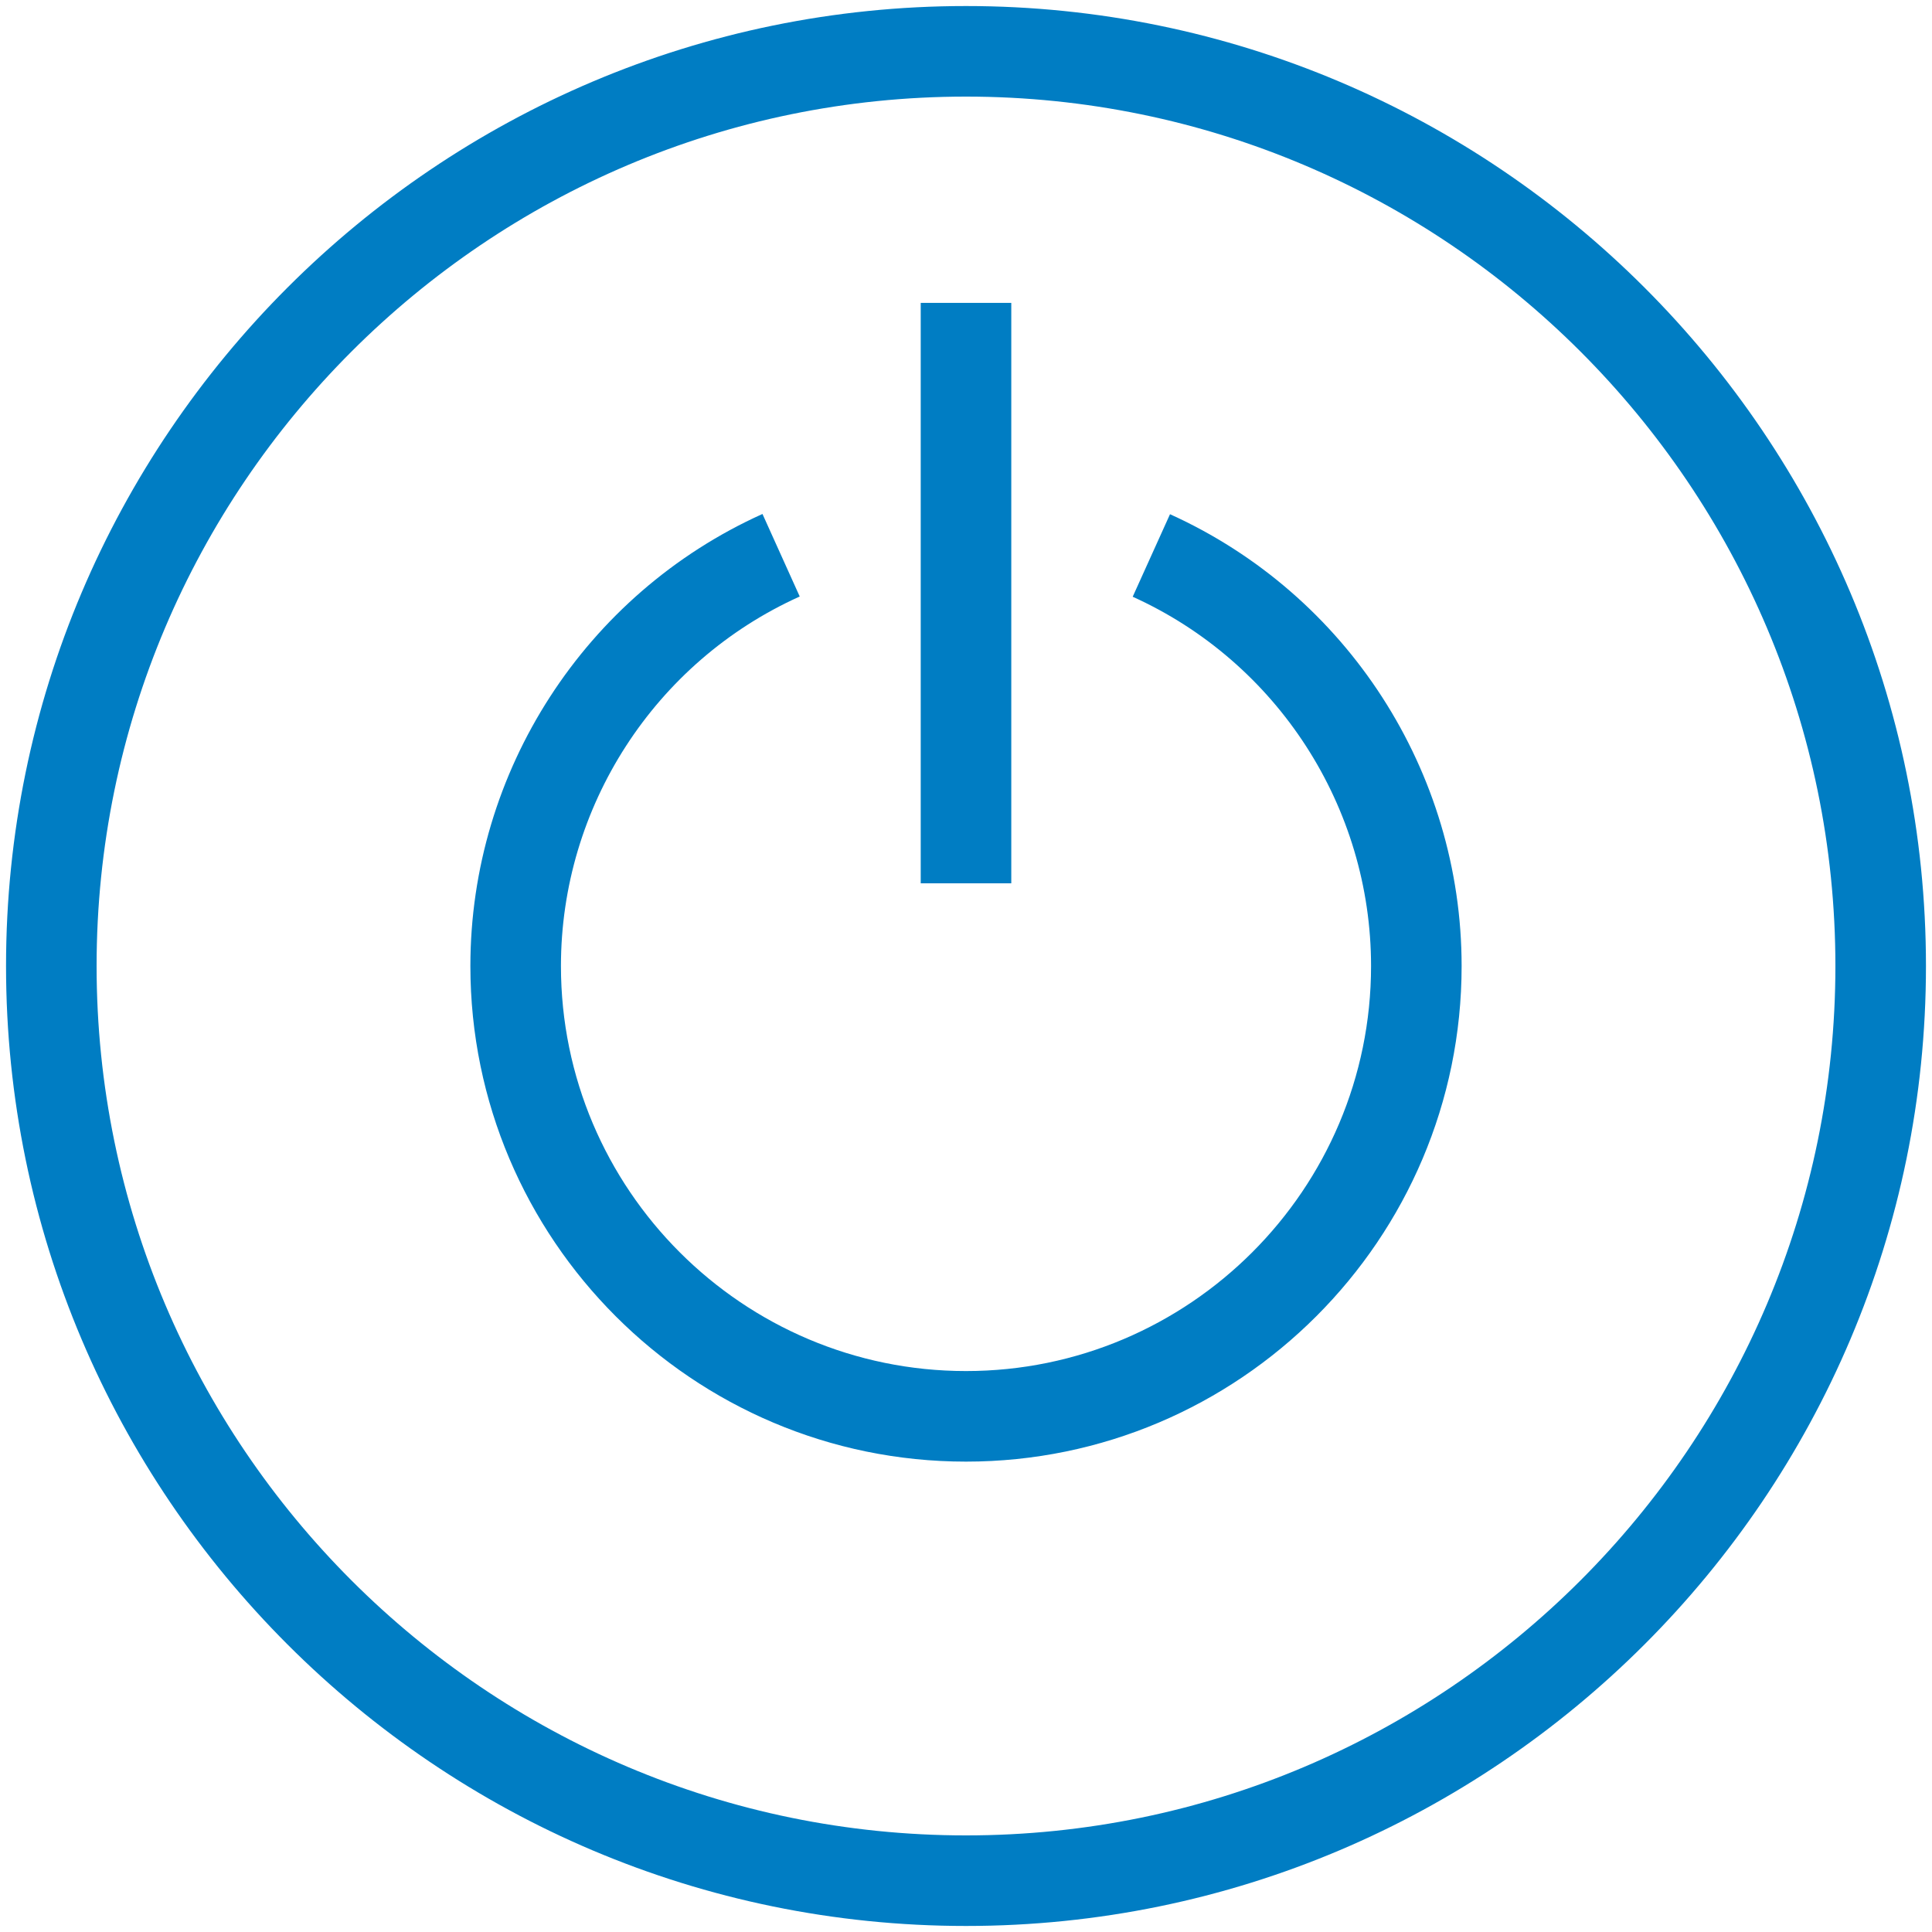<?xml version="1.0" encoding="UTF-8"?>
<svg width="32px" height="32px" viewBox="0 0 32 32" version="1.1" xmlns="http://www.w3.org/2000/svg" xmlns:xlink="http://www.w3.org/1999/xlink">
    <title>Account Experience/Power On/Power On</title>
    <g id="Account-Experience/Power-On/Power-On" stroke="none" stroke-width="1" fill="none" fill-rule="evenodd">
        <path d="M16,0.1 C24.767,0.1 31.9,7.233 31.9,16 C31.9,24.767 24.767,31.9 16,31.9 C7.233,31.9 0.1,24.767 0.1,16 C0.1,7.233 7.233,0.1 16,0.1 Z M16,1.6 C8.06,1.6 1.6,8.06 1.6,16 C1.6,23.94 8.06,30.4 16,30.4 C23.94,30.4 30.4,23.94 30.4,16 C30.4,8.06 23.94,1.6 16,1.6 Z M12.629,8.513 L13.246,9.88 C10.843,10.963 9.291,13.365 9.291,16 C9.291,19.699 12.301,22.709 16,22.709 C19.699,22.709 22.709,19.699 22.709,16 C22.709,13.369 21.159,10.968 18.761,9.884 L19.379,8.517 C22.313,9.844 24.209,12.781 24.209,16 C24.209,20.526 20.526,24.209 16,24.209 C11.474,24.209 7.791,20.526 7.791,16 C7.791,12.777 9.69,9.838 12.629,8.513 Z M16.75,5.017 L16.75,14.63 L15.25,14.63 L15.25,5.017 L16.75,5.017 Z" id="🎨-Color" fill="#007DC3"></path>
    </g>
</svg>